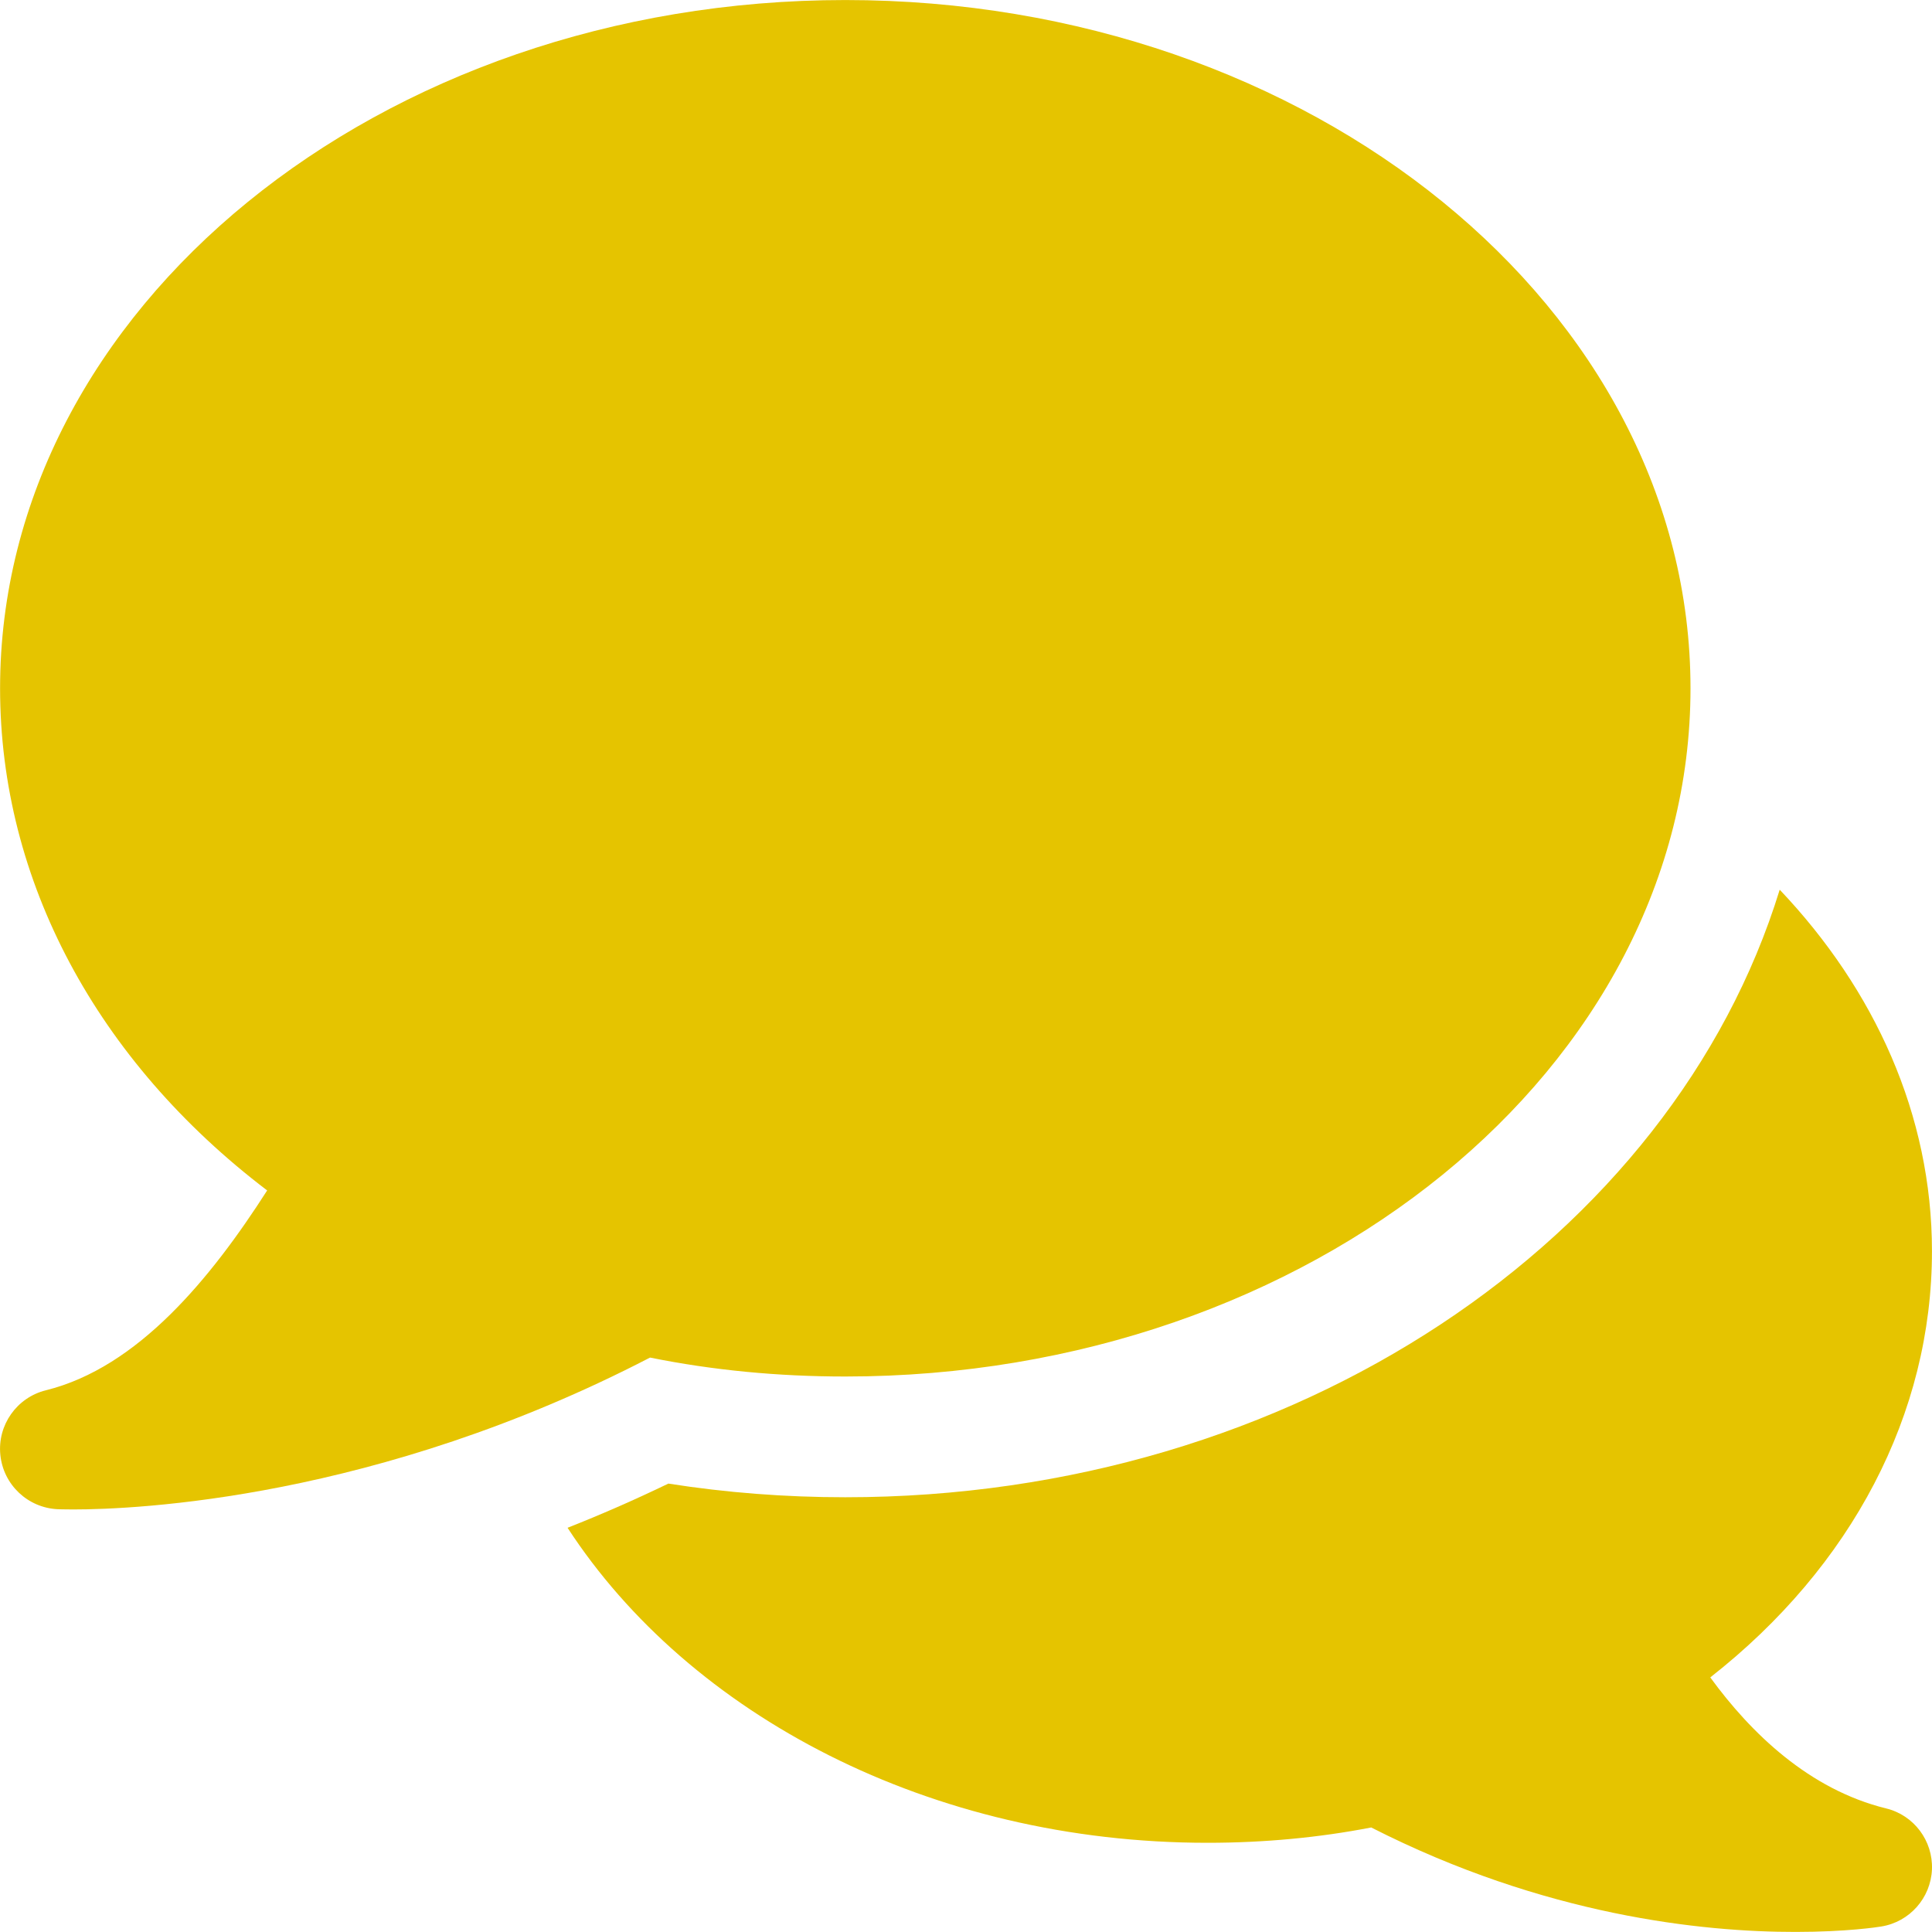 <?xml version="1.0" encoding="utf-8"?>
<!-- Generator: Adobe Illustrator 25.4.1, SVG Export Plug-In . SVG Version: 6.00 Build 0)  -->
<svg version="1.1" id="Capa_1" xmlns="http://www.w3.org/2000/svg" xmlns:xlink="http://www.w3.org/1999/xlink" x="0px" y="0px"
	 viewBox="0 0 512 512" style="enable-background:new 0 0 512 512;" xml:space="preserve">
<style type="text/css">
	.st0{fill:#E5C400;}
</style>
<g>
	<g>
		<g>
			<path class="st0" d="M224.01,0.01C100.49,0.01,0.02,81.83,0.02,182.4c0,50.94,25.6,98.71,70.78,133.08
				c-14.94,23.33-34.27,46.94-58.65,52.96c-7.71,1.92-12.86,9.22-12.06,17.12c0.8,7.94,7.3,14.05,15.26,14.4
				c0.35,0,1.73,0.06,4.03,0.06c16.54,0,80.41-2.66,152.89-40.25c16.61,3.36,33.98,5.02,51.74,5.02
				c123.48,0,223.99-81.82,223.99-182.39S347.49,0.01,224.01,0.01z"/>
		</g>
	</g>
	<g>
		<g>
			<path class="st0" d="M499.83,479.25c-20.38-5.02-35.81-19.93-46.59-34.72c37.53-29.41,58.75-69.85,58.75-112.95
				c0-36.09-15.17-69.28-40.35-95.8c-28.45,92.44-128.5,161.01-247.63,161.01c-15.9,0-31.61-1.22-46.88-3.62
				c-9.09,4.38-17.98,8.26-26.72,11.71c32.29,49.6,96.15,83.48,169.59,83.48c15.01,0,29.57-1.38,43.39-4.06
				c45.92,23.39,87.8,27.71,112.44,27.68c13.5,0,21.82-1.28,22.75-1.44c7.49-1.22,13.09-7.55,13.41-15.14
				C512.28,487.83,507.22,481.04,499.83,479.25z"/>
		</g>
	</g>
</g>
</svg>
